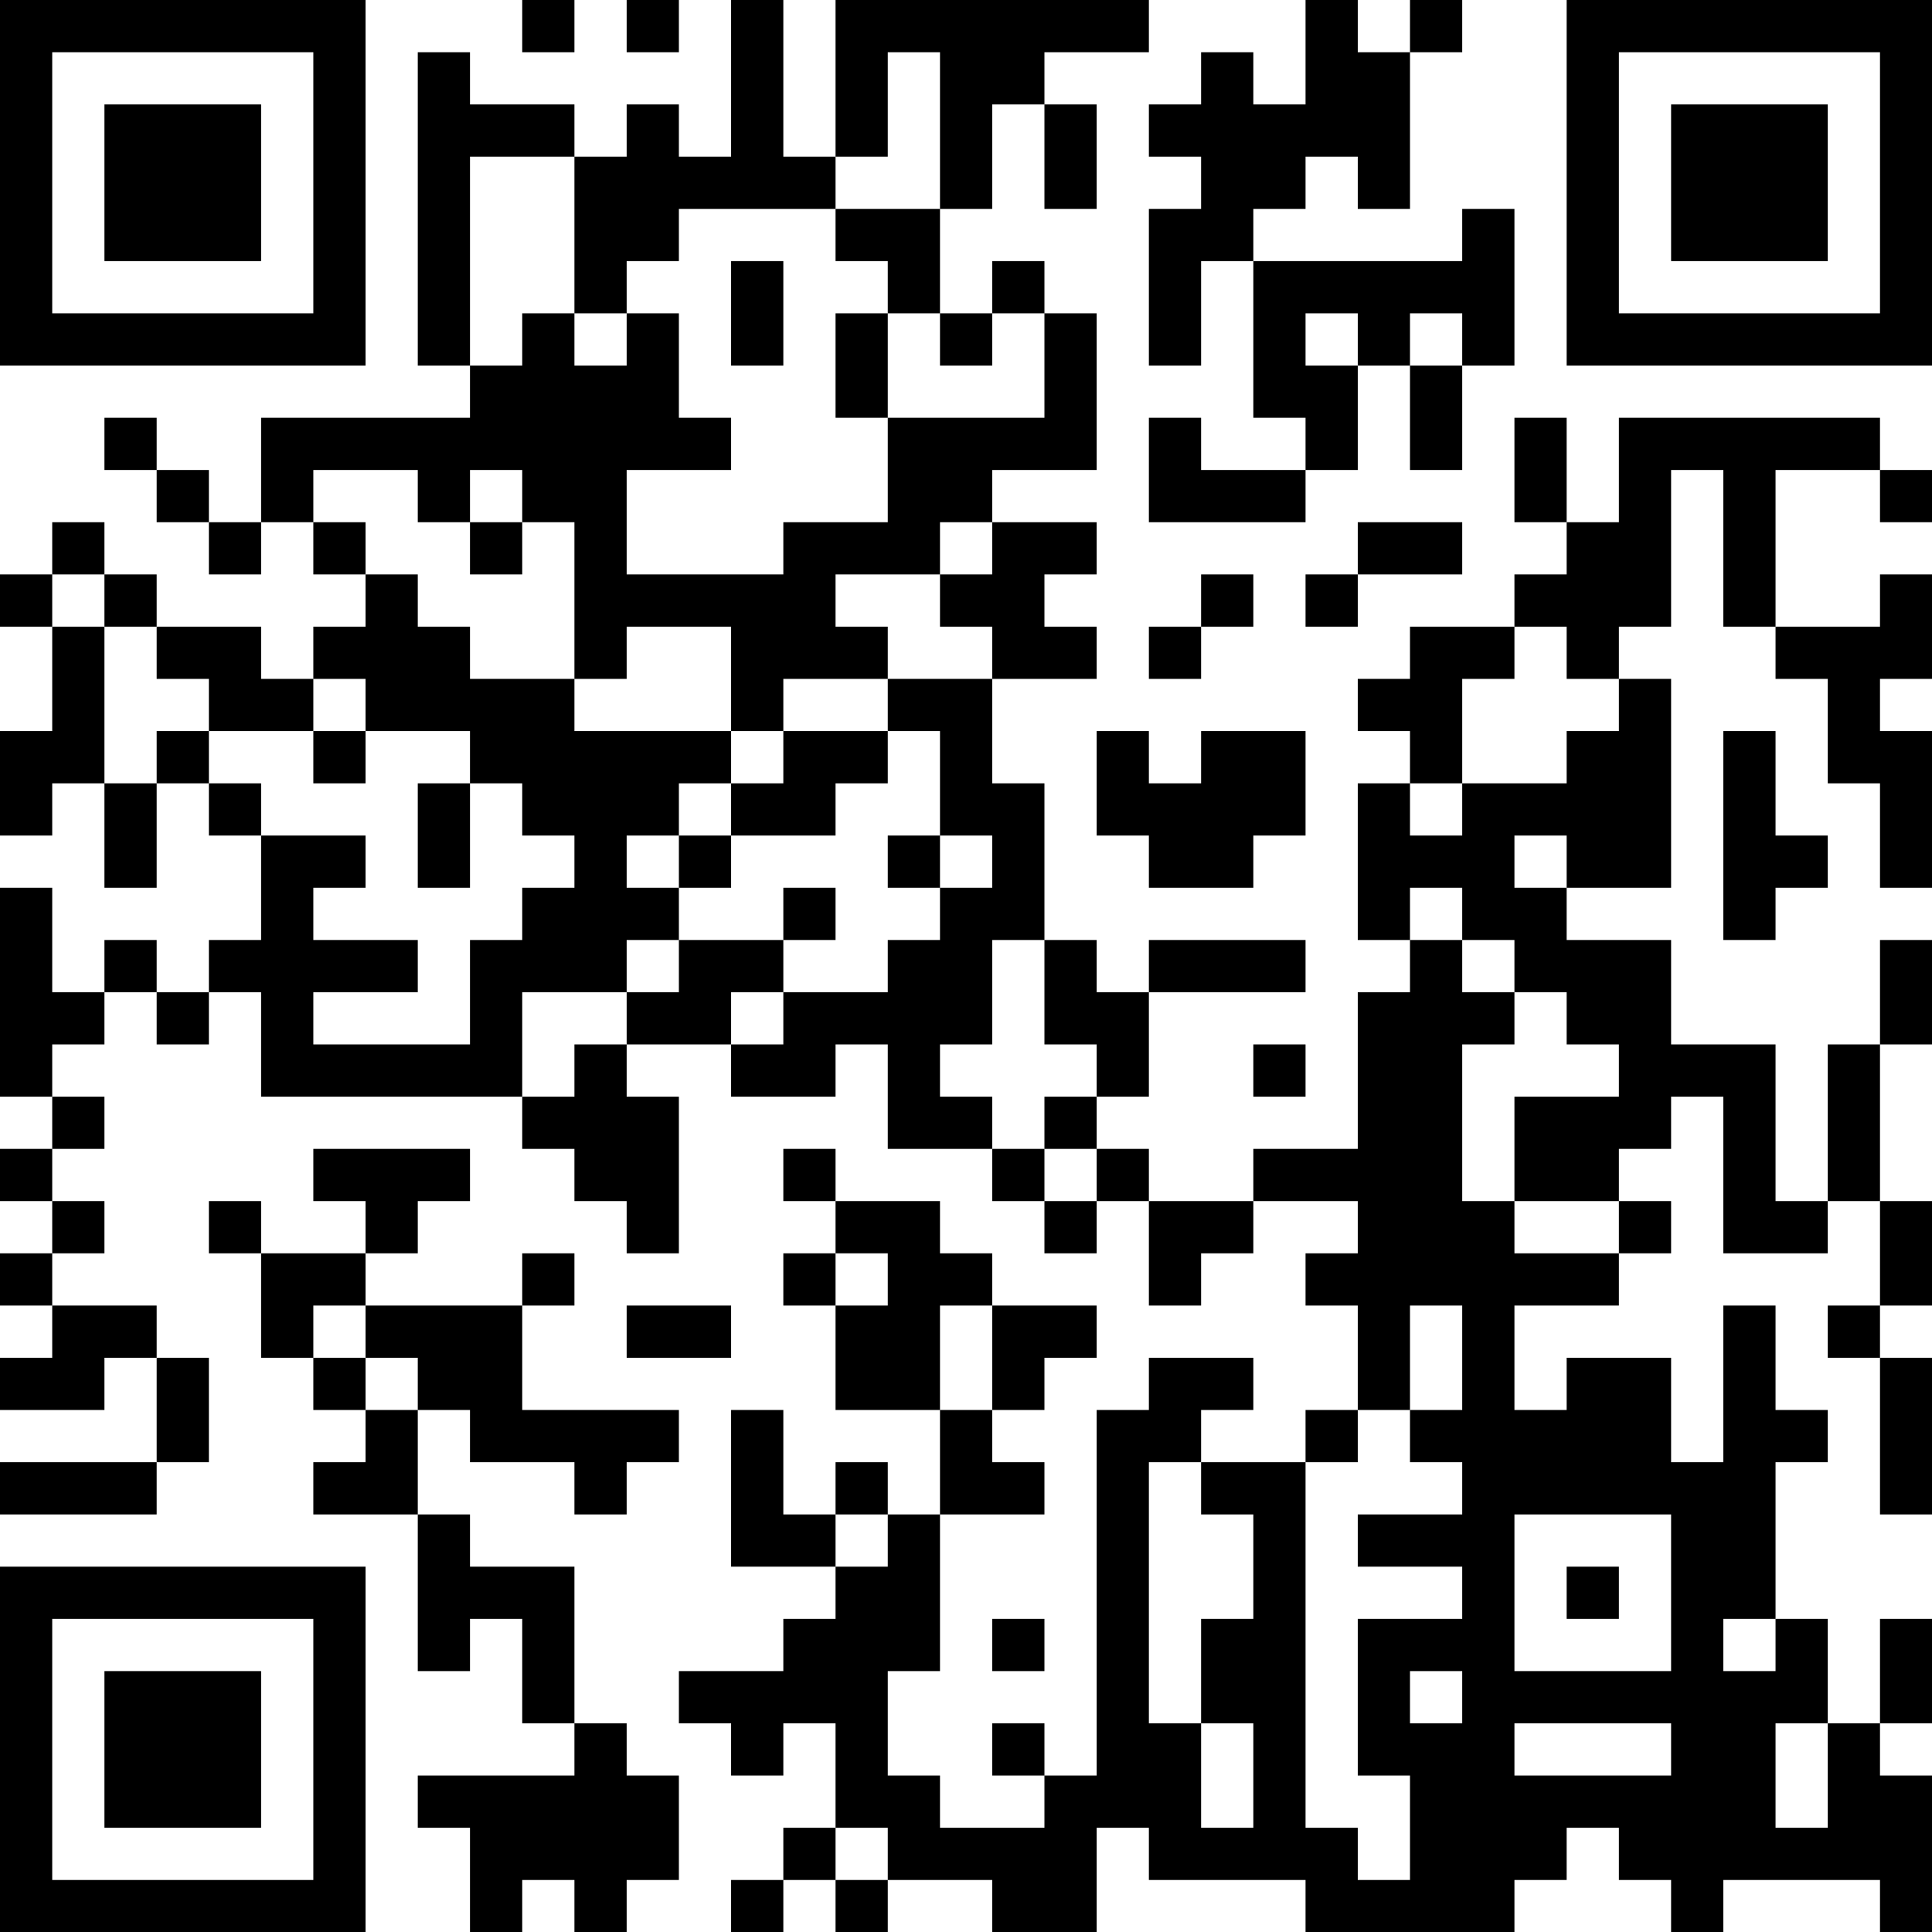 <?xml version="1.0" encoding="UTF-8"?>
<svg xmlns="http://www.w3.org/2000/svg" version="1.1" width="100" height="100" viewBox="0 0 100 100"><rect x="0" y="0" width="100" height="100" fill="#ffffff"/><g transform="scale(2.703)"><g transform="translate(0,0)"><path fill-rule="evenodd" d="M10 0L10 1L11 1L11 0ZM12 0L12 1L13 1L13 0ZM14 0L14 3L13 3L13 2L12 2L12 3L11 3L11 2L9 2L9 1L8 1L8 7L9 7L9 8L5 8L5 10L4 10L4 9L3 9L3 8L2 8L2 9L3 9L3 10L4 10L4 11L5 11L5 10L6 10L6 11L7 11L7 12L6 12L6 13L5 13L5 12L3 12L3 11L2 11L2 10L1 10L1 11L0 11L0 12L1 12L1 14L0 14L0 16L1 16L1 15L2 15L2 17L3 17L3 15L4 15L4 16L5 16L5 18L4 18L4 19L3 19L3 18L2 18L2 19L1 19L1 17L0 17L0 21L1 21L1 22L0 22L0 23L1 23L1 24L0 24L0 25L1 25L1 26L0 26L0 27L2 27L2 26L3 26L3 28L0 28L0 29L3 29L3 28L4 28L4 26L3 26L3 25L1 25L1 24L2 24L2 23L1 23L1 22L2 22L2 21L1 21L1 20L2 20L2 19L3 19L3 20L4 20L4 19L5 19L5 21L10 21L10 22L11 22L11 23L12 23L12 24L13 24L13 21L12 21L12 20L14 20L14 21L16 21L16 20L17 20L17 22L19 22L19 23L20 23L20 24L21 24L21 23L22 23L22 25L23 25L23 24L24 24L24 23L26 23L26 24L25 24L25 25L26 25L26 27L25 27L25 28L23 28L23 27L24 27L24 26L22 26L22 27L21 27L21 34L20 34L20 33L19 33L19 34L20 34L20 35L18 35L18 34L17 34L17 32L18 32L18 29L20 29L20 28L19 28L19 27L20 27L20 26L21 26L21 25L19 25L19 24L18 24L18 23L16 23L16 22L15 22L15 23L16 23L16 24L15 24L15 25L16 25L16 27L18 27L18 29L17 29L17 28L16 28L16 29L15 29L15 27L14 27L14 30L16 30L16 31L15 31L15 32L13 32L13 33L14 33L14 34L15 34L15 33L16 33L16 35L15 35L15 36L14 36L14 37L15 37L15 36L16 36L16 37L17 37L17 36L19 36L19 37L21 37L21 35L22 35L22 36L25 36L25 37L29 37L29 36L30 36L30 35L31 35L31 36L32 36L32 37L33 37L33 36L36 36L36 37L37 37L37 34L36 34L36 33L37 33L37 31L36 31L36 33L35 33L35 31L34 31L34 28L35 28L35 27L34 27L34 25L33 25L33 28L32 28L32 26L30 26L30 27L29 27L29 25L31 25L31 24L32 24L32 23L31 23L31 22L32 22L32 21L33 21L33 24L35 24L35 23L36 23L36 25L35 25L35 26L36 26L36 29L37 29L37 26L36 26L36 25L37 25L37 23L36 23L36 20L37 20L37 18L36 18L36 20L35 20L35 23L34 23L34 20L32 20L32 18L30 18L30 17L32 17L32 13L31 13L31 12L32 12L32 9L33 9L33 12L34 12L34 13L35 13L35 15L36 15L36 17L37 17L37 14L36 14L36 13L37 13L37 11L36 11L36 12L34 12L34 9L36 9L36 10L37 10L37 9L36 9L36 8L31 8L31 10L30 10L30 8L29 8L29 10L30 10L30 11L29 11L29 12L27 12L27 13L26 13L26 14L27 14L27 15L26 15L26 18L27 18L27 19L26 19L26 22L24 22L24 23L22 23L22 22L21 22L21 21L22 21L22 19L25 19L25 18L22 18L22 19L21 19L21 18L20 18L20 15L19 15L19 13L21 13L21 12L20 12L20 11L21 11L21 10L19 10L19 9L21 9L21 6L20 6L20 5L19 5L19 6L18 6L18 4L19 4L19 2L20 2L20 4L21 4L21 2L20 2L20 1L22 1L22 0L16 0L16 3L15 3L15 0ZM25 0L25 2L24 2L24 1L23 1L23 2L22 2L22 3L23 3L23 4L22 4L22 7L23 7L23 5L24 5L24 8L25 8L25 9L23 9L23 8L22 8L22 10L25 10L25 9L26 9L26 7L27 7L27 9L28 9L28 7L29 7L29 4L28 4L28 5L24 5L24 4L25 4L25 3L26 3L26 4L27 4L27 1L28 1L28 0L27 0L27 1L26 1L26 0ZM17 1L17 3L16 3L16 4L13 4L13 5L12 5L12 6L11 6L11 3L9 3L9 7L10 7L10 6L11 6L11 7L12 7L12 6L13 6L13 8L14 8L14 9L12 9L12 11L15 11L15 10L17 10L17 8L20 8L20 6L19 6L19 7L18 7L18 6L17 6L17 5L16 5L16 4L18 4L18 1ZM14 5L14 7L15 7L15 5ZM16 6L16 8L17 8L17 6ZM25 6L25 7L26 7L26 6ZM27 6L27 7L28 7L28 6ZM6 9L6 10L7 10L7 11L8 11L8 12L9 12L9 13L11 13L11 14L14 14L14 15L13 15L13 16L12 16L12 17L13 17L13 18L12 18L12 19L10 19L10 21L11 21L11 20L12 20L12 19L13 19L13 18L15 18L15 19L14 19L14 20L15 20L15 19L17 19L17 18L18 18L18 17L19 17L19 16L18 16L18 14L17 14L17 13L19 13L19 12L18 12L18 11L19 11L19 10L18 10L18 11L16 11L16 12L17 12L17 13L15 13L15 14L14 14L14 12L12 12L12 13L11 13L11 10L10 10L10 9L9 9L9 10L8 10L8 9ZM9 10L9 11L10 11L10 10ZM26 10L26 11L25 11L25 12L26 12L26 11L28 11L28 10ZM1 11L1 12L2 12L2 15L3 15L3 14L4 14L4 15L5 15L5 16L7 16L7 17L6 17L6 18L8 18L8 19L6 19L6 20L9 20L9 18L10 18L10 17L11 17L11 16L10 16L10 15L9 15L9 14L7 14L7 13L6 13L6 14L4 14L4 13L3 13L3 12L2 12L2 11ZM23 11L23 12L22 12L22 13L23 13L23 12L24 12L24 11ZM29 12L29 13L28 13L28 15L27 15L27 16L28 16L28 15L30 15L30 14L31 14L31 13L30 13L30 12ZM6 14L6 15L7 15L7 14ZM15 14L15 15L14 15L14 16L13 16L13 17L14 17L14 16L16 16L16 15L17 15L17 14ZM21 14L21 16L22 16L22 17L24 17L24 16L25 16L25 14L23 14L23 15L22 15L22 14ZM33 14L33 18L34 18L34 17L35 17L35 16L34 16L34 14ZM8 15L8 17L9 17L9 15ZM17 16L17 17L18 17L18 16ZM29 16L29 17L30 17L30 16ZM15 17L15 18L16 18L16 17ZM27 17L27 18L28 18L28 19L29 19L29 20L28 20L28 23L29 23L29 24L31 24L31 23L29 23L29 21L31 21L31 20L30 20L30 19L29 19L29 18L28 18L28 17ZM19 18L19 20L18 20L18 21L19 21L19 22L20 22L20 23L21 23L21 22L20 22L20 21L21 21L21 20L20 20L20 18ZM24 20L24 21L25 21L25 20ZM6 22L6 23L7 23L7 24L5 24L5 23L4 23L4 24L5 24L5 26L6 26L6 27L7 27L7 28L6 28L6 29L8 29L8 32L9 32L9 31L10 31L10 33L11 33L11 34L8 34L8 35L9 35L9 37L10 37L10 36L11 36L11 37L12 37L12 36L13 36L13 34L12 34L12 33L11 33L11 30L9 30L9 29L8 29L8 27L9 27L9 28L11 28L11 29L12 29L12 28L13 28L13 27L10 27L10 25L11 25L11 24L10 24L10 25L7 25L7 24L8 24L8 23L9 23L9 22ZM16 24L16 25L17 25L17 24ZM6 25L6 26L7 26L7 27L8 27L8 26L7 26L7 25ZM12 25L12 26L14 26L14 25ZM18 25L18 27L19 27L19 25ZM27 25L27 27L26 27L26 28L25 28L25 35L26 35L26 36L27 36L27 34L26 34L26 31L28 31L28 30L26 30L26 29L28 29L28 28L27 28L27 27L28 27L28 25ZM22 28L22 33L23 33L23 35L24 35L24 33L23 33L23 31L24 31L24 29L23 29L23 28ZM16 29L16 30L17 30L17 29ZM29 29L29 32L32 32L32 29ZM30 30L30 31L31 31L31 30ZM19 31L19 32L20 32L20 31ZM33 31L33 32L34 32L34 31ZM27 32L27 33L28 33L28 32ZM29 33L29 34L32 34L32 33ZM34 33L34 35L35 35L35 33ZM16 35L16 36L17 36L17 35ZM0 0L0 7L7 7L7 0ZM1 1L1 6L6 6L6 1ZM2 2L2 5L5 5L5 2ZM30 0L30 7L37 7L37 0ZM31 1L31 6L36 6L36 1ZM32 2L32 5L35 5L35 2ZM0 30L0 37L7 37L7 30ZM1 31L1 36L6 36L6 31ZM2 32L2 35L5 35L5 32Z" fill="#000000"/></g></g></svg>
